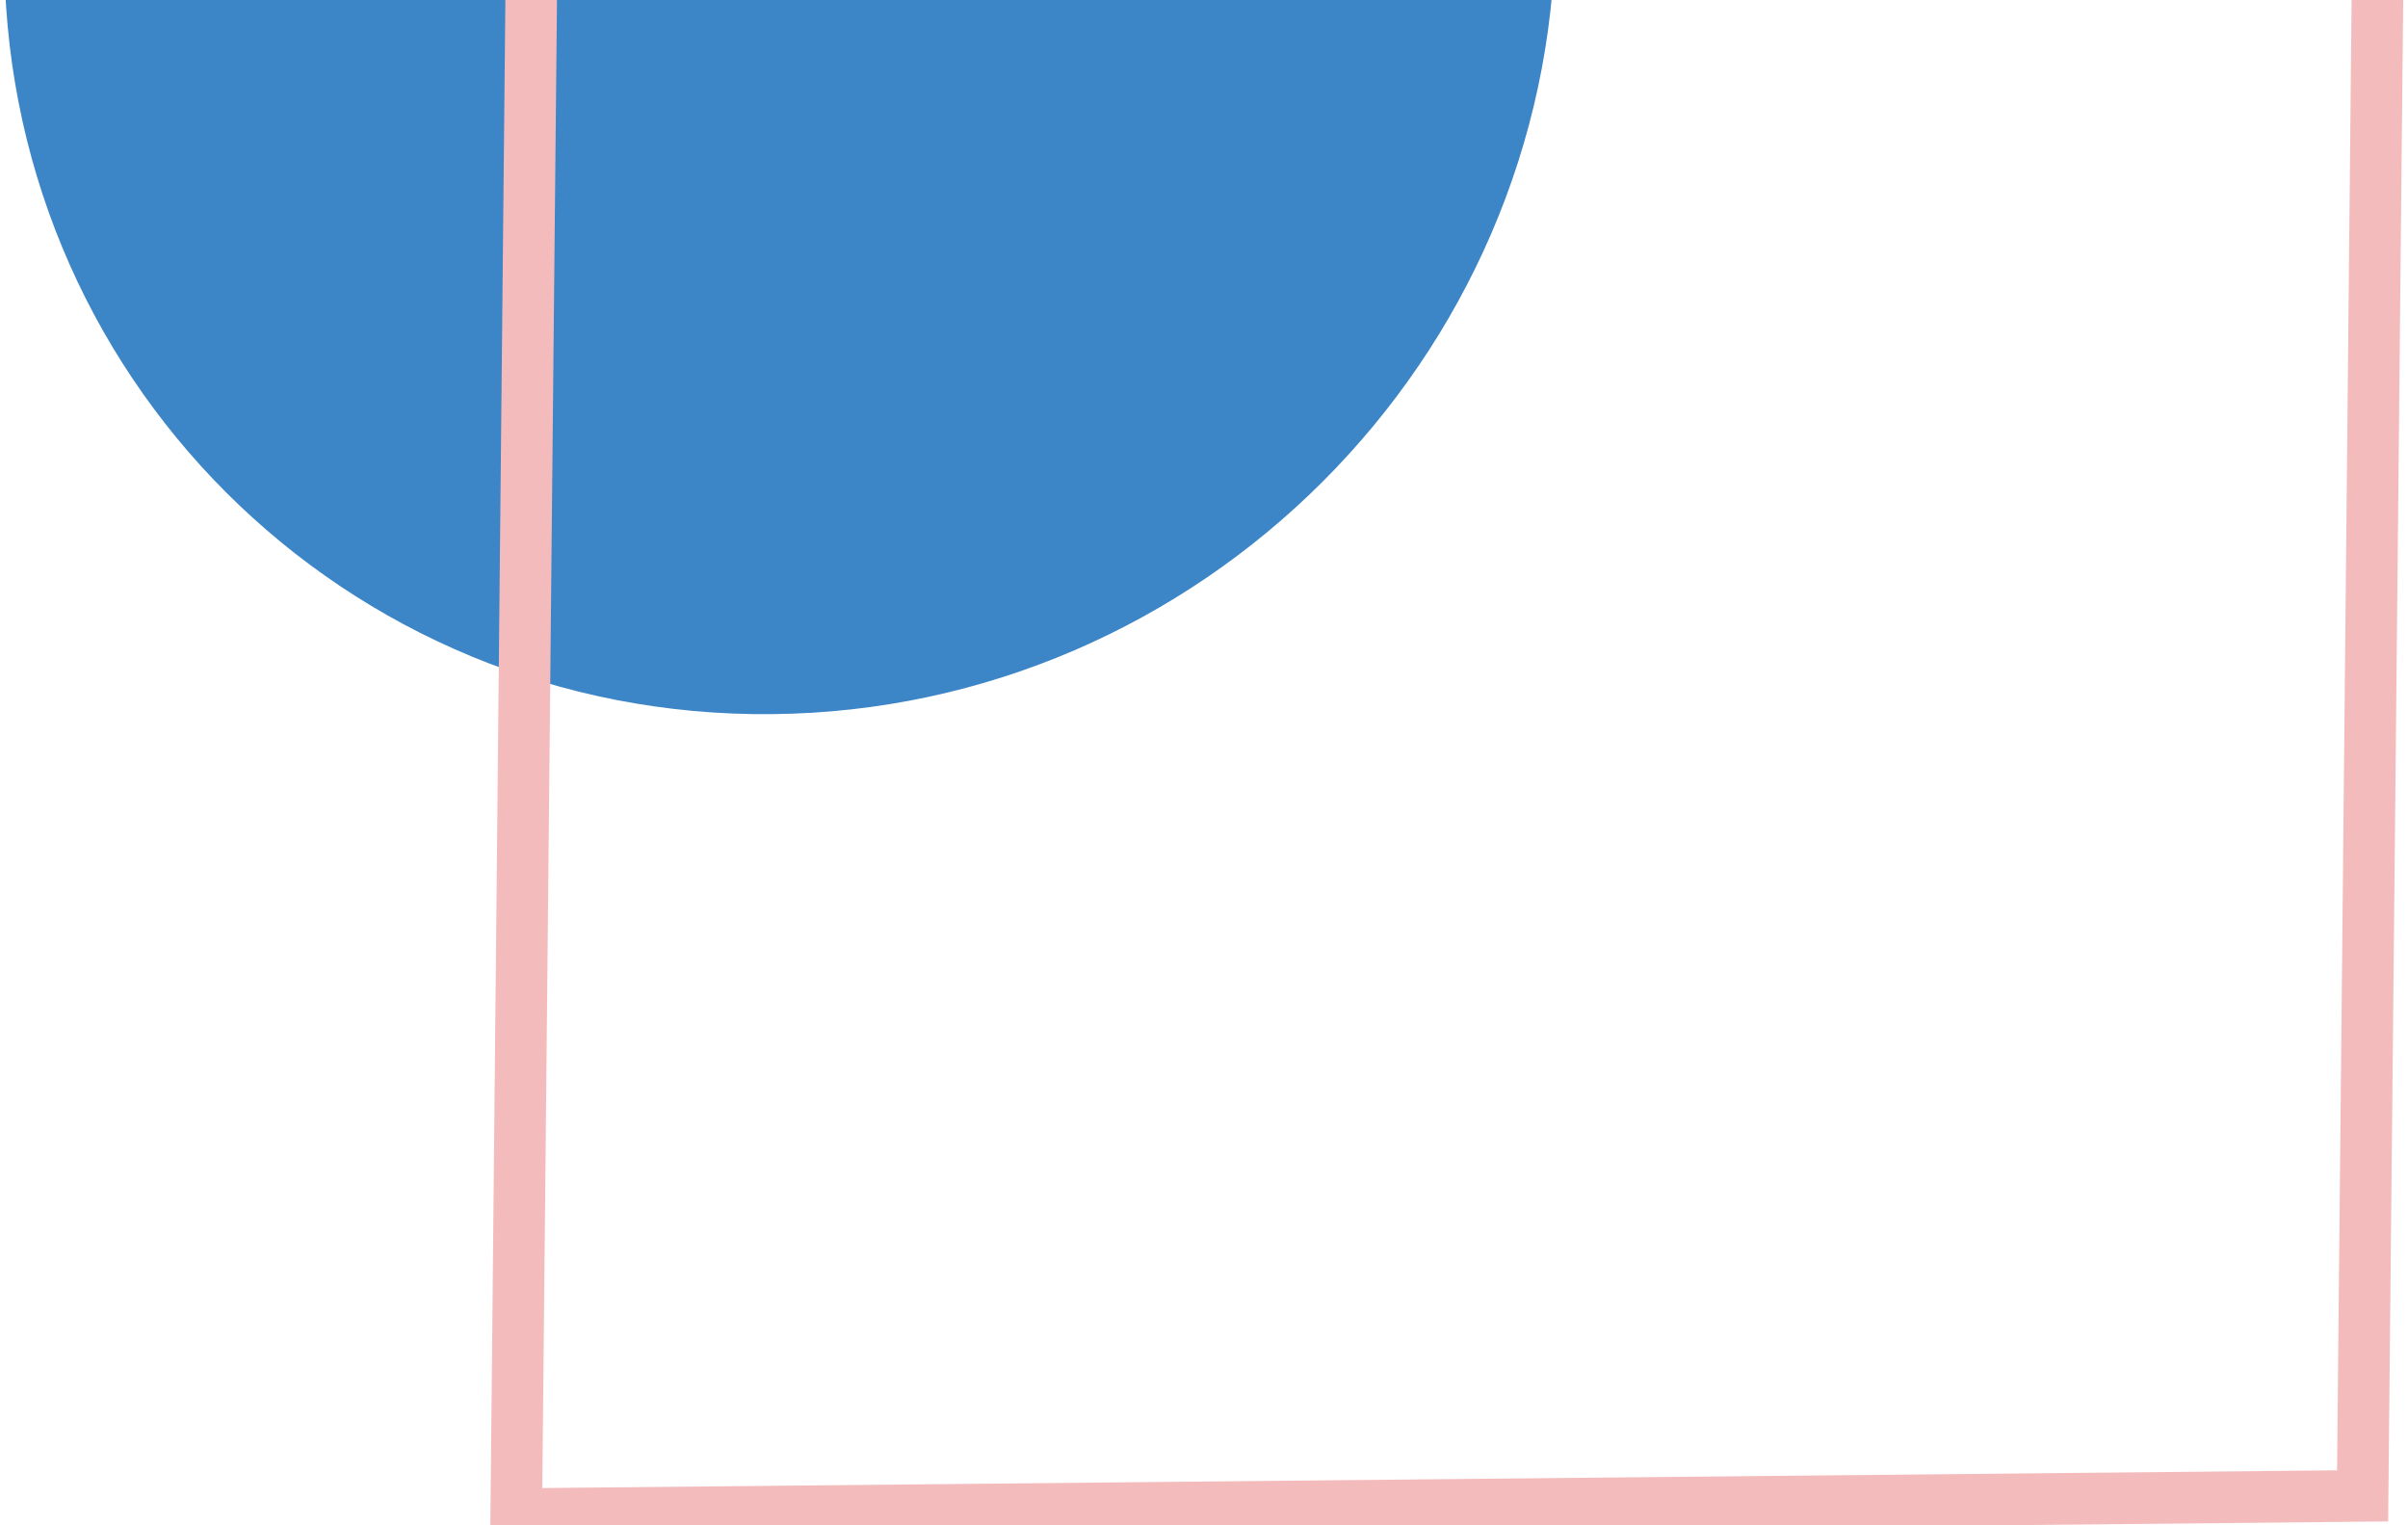 <?xml version="1.0" encoding="utf-8"?>
<svg width="578" height="366" viewBox="0 0 578 366" fill="none" stroke="none" version="1.1" xmlns:xlink="http://www.w3.org/1999/xlink" xmlns="http://www.w3.org/2000/svg">
  <g id="Brand/Marking_004" opacity="1" transform="matrix(0.707 0.707 -0.707 0.707 290 -378.193)">
    <path d="M726 6.10352e-05L726 6.10352e-05L726 650.756L0 650.756L0 0L726 6.10352e-05Z" style="mix-blend-mode:normal;" />
    <path id="Fill 613" d="M53.989 320.942C125.971 394.359 242.674 394.359 314.659 320.938C386.645 247.525 386.641 128.486 314.659 55.065C242.678 -18.352 125.971 -18.356 53.989 55.061C-17.996 128.486 -17.996 247.521 53.989 320.942" style="fill:#3C85C6;fill-rule:evenodd;mix-blend-mode:normal;" transform="translate(0 141.745)" />
    <path id="Stroke 616" d="M319.011 0L638.023 325.382L319.02 650.756L0 325.382L319.011 0ZM319.011 17.693L17.346 325.378L319.015 633.059L620.672 325.378L319.011 17.693Z" style="fill:#F3BBBC;mix-blend-mode:normal;" transform="translate(87.977 0)" />
  </g>
</svg>